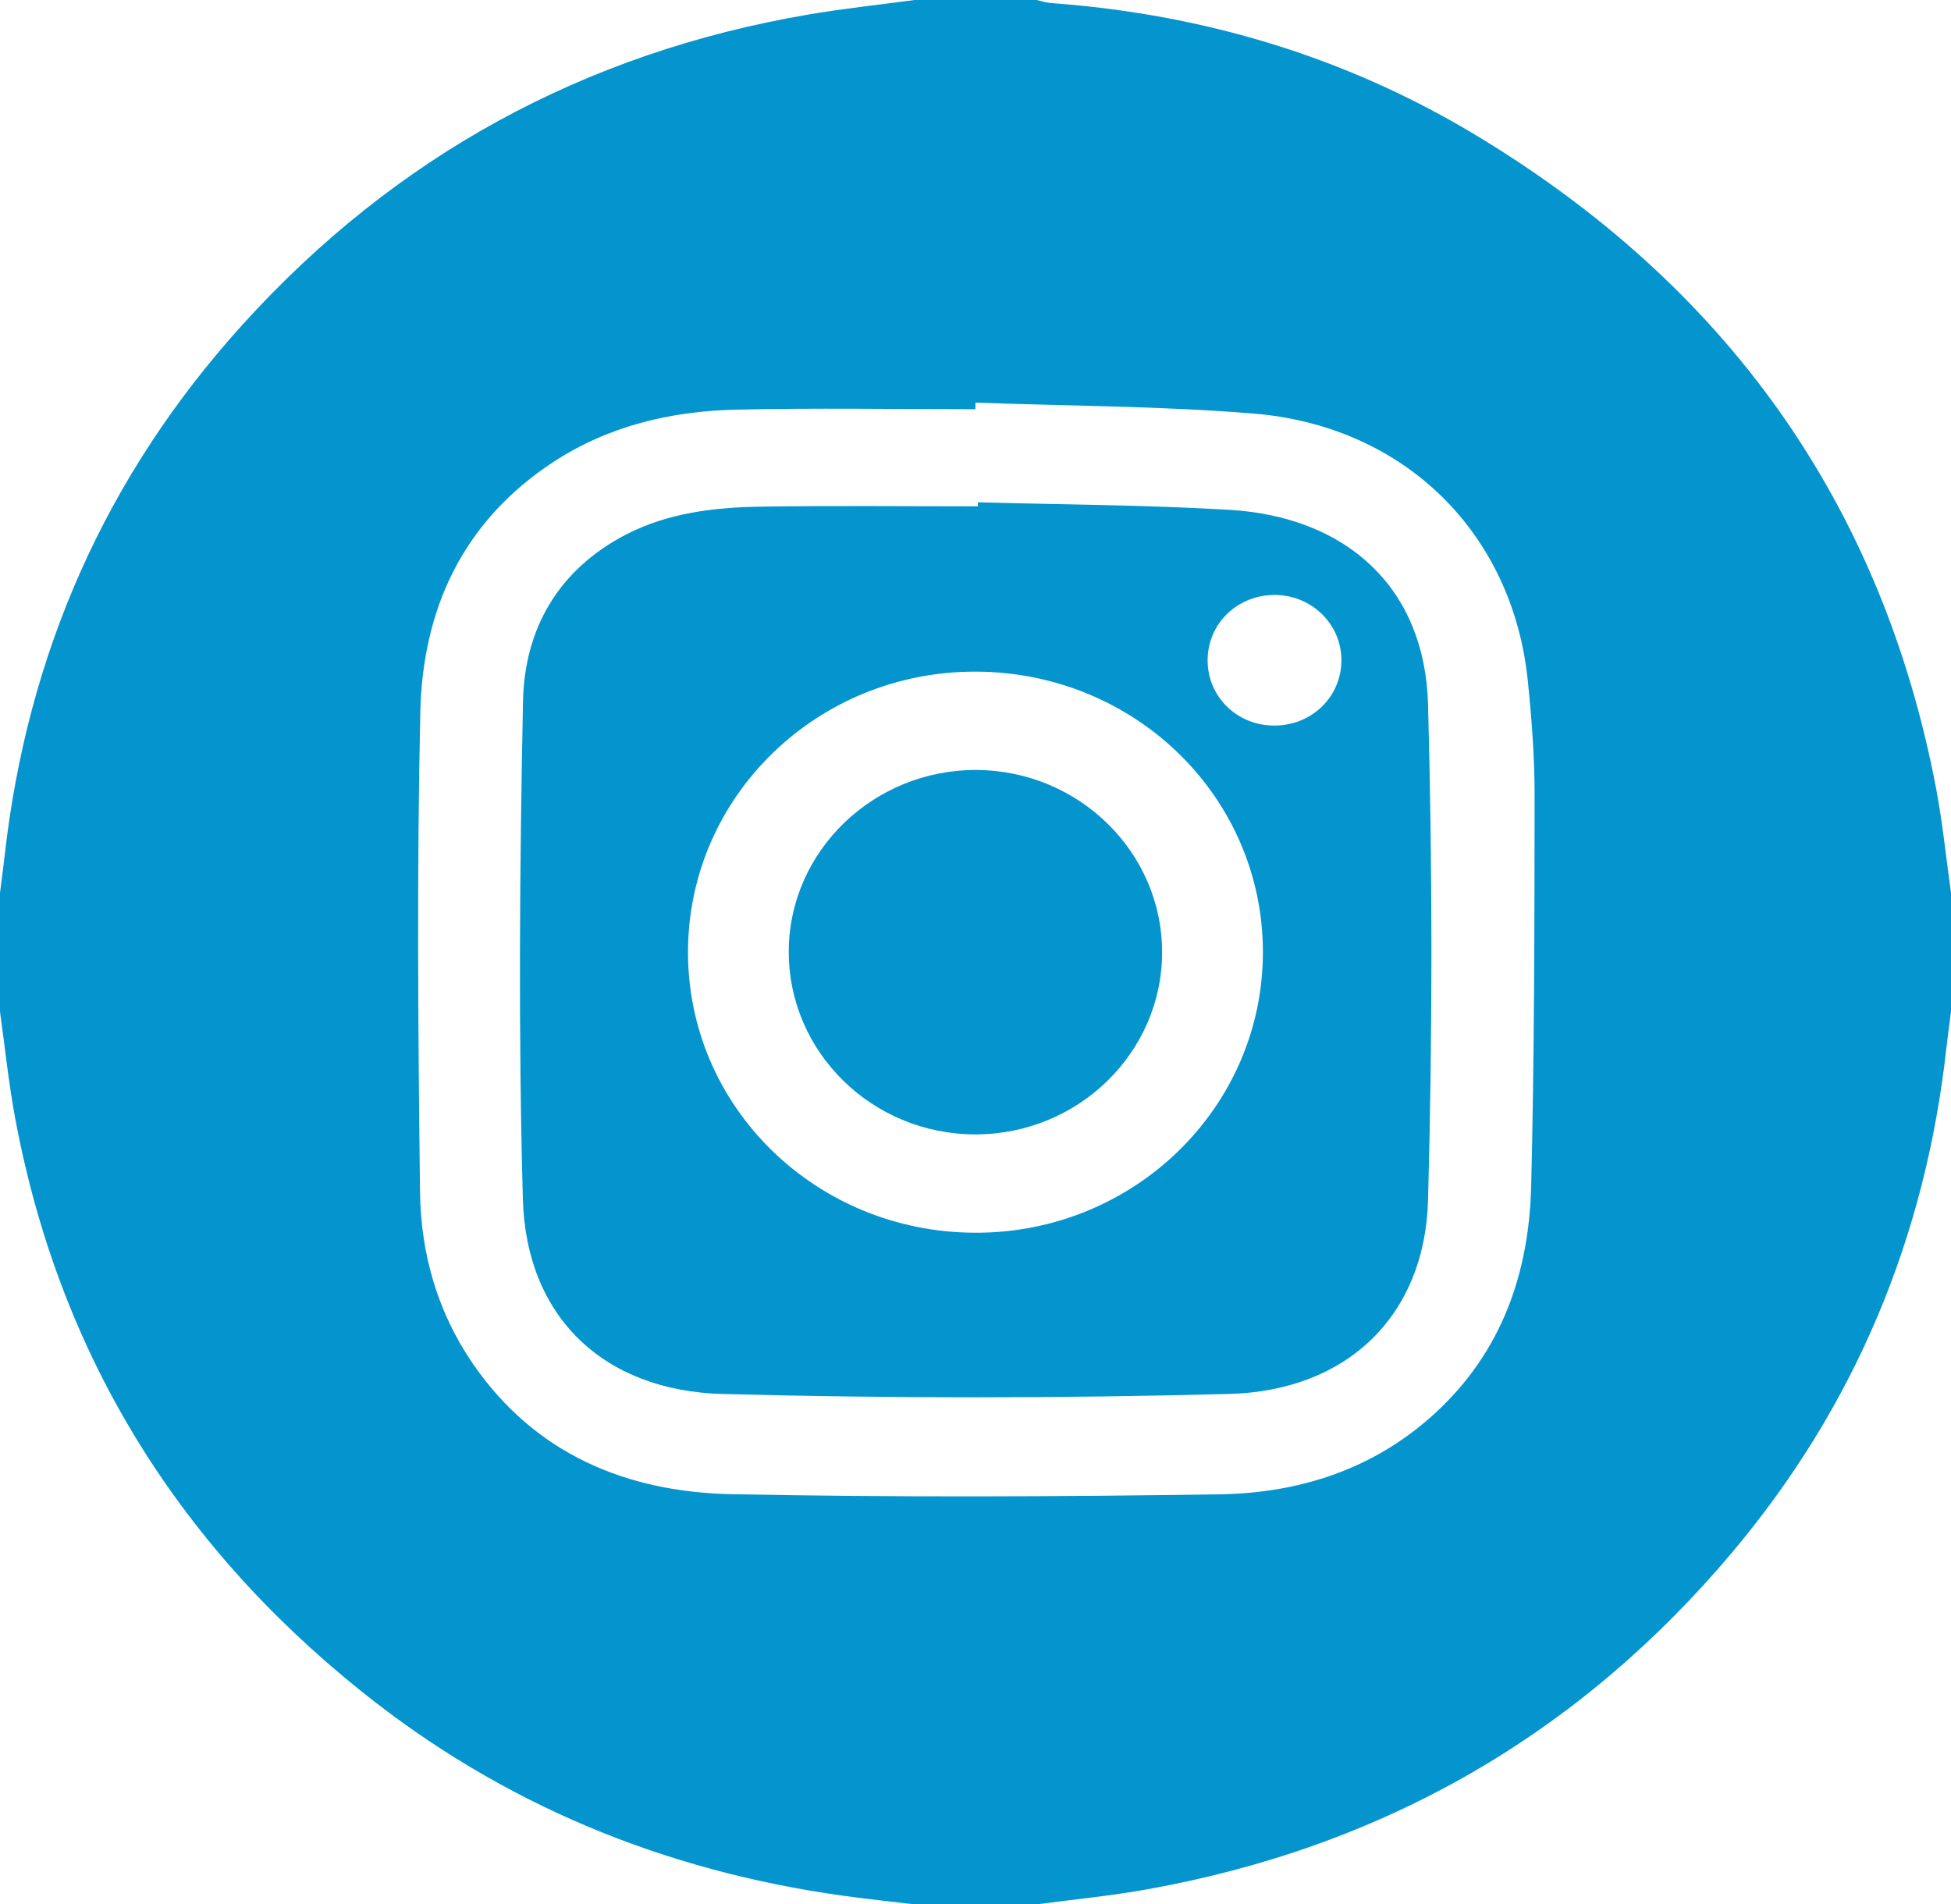 <svg width="42" height="41" viewBox="0 0 42 41" fill="none" xmlns="http://www.w3.org/2000/svg">
<path d="M19.687 0C20.562 0 21.436 0 22.312 0C22.417 0.022 22.521 0.058 22.628 0.066C25.897 0.304 28.959 1.22 31.748 2.896C37.168 6.154 40.508 10.84 41.678 16.967C41.819 17.711 41.894 18.468 42 19.219C42 20.073 42 20.927 42 21.781C41.966 22.044 41.929 22.307 41.9 22.57C41.45 26.625 39.945 30.262 37.294 33.416C33.997 37.338 29.78 39.773 24.657 40.683C23.881 40.821 23.094 40.896 22.312 41C21.437 41 20.563 41 19.688 41C19.175 40.938 18.661 40.885 18.15 40.814C14.276 40.276 10.796 38.836 7.772 36.407C3.757 33.185 1.258 29.074 0.326 24.072C0.185 23.315 0.107 22.545 0 21.781C0 20.927 0 20.073 0 19.219C0.033 18.956 0.07 18.694 0.099 18.431C0.585 14.088 2.267 10.248 5.234 6.975C8.498 3.375 12.561 1.136 17.423 0.309C18.172 0.182 18.932 0.102 19.687 0ZM21 8.668C20.999 8.715 20.998 8.763 20.997 8.81C19.276 8.81 17.553 8.78 15.832 8.82C14.434 8.853 13.095 9.172 11.913 9.946C9.954 11.229 9.096 13.126 9.048 15.338C8.973 18.778 9.001 22.222 9.042 25.663C9.058 26.985 9.416 28.252 10.186 29.369C11.513 31.294 13.471 32.123 15.751 32.169C19.248 32.239 22.748 32.224 26.246 32.172C27.98 32.147 29.581 31.628 30.885 30.433C32.331 29.108 32.915 27.412 32.962 25.541C33.032 22.74 33.033 19.937 33.036 17.135C33.037 16.309 32.974 15.482 32.89 14.659C32.566 11.477 30.238 9.167 26.978 8.903C24.992 8.741 22.993 8.741 21 8.668Z" fill="#0595CE"/>
<path d="M21.052 10.814C22.855 10.864 24.66 10.87 26.46 10.976C29.014 11.126 30.674 12.673 30.742 15.161C30.839 18.718 30.839 22.282 30.742 25.84C30.675 28.321 29.007 29.945 26.457 30.011C22.826 30.106 19.189 30.108 15.559 30.012C12.976 29.943 11.326 28.337 11.256 25.818C11.158 22.247 11.187 18.671 11.259 15.099C11.29 13.552 12.008 12.268 13.479 11.507C14.383 11.04 15.378 10.923 16.379 10.908C17.937 10.884 19.495 10.901 21.052 10.901C21.052 10.872 21.052 10.844 21.052 10.814ZM27.187 20.501C27.188 17.166 24.444 14.477 21.021 14.46C17.595 14.443 14.812 17.148 14.811 20.498C14.809 23.831 17.556 26.522 20.977 26.54C24.402 26.558 27.185 23.851 27.187 20.501ZM28.877 14.209C28.874 13.436 28.239 12.814 27.448 12.809C26.636 12.805 25.993 13.43 25.997 14.224C26 15.001 26.629 15.617 27.423 15.621C28.236 15.626 28.881 15 28.877 14.209Z" fill="#0595CE"/>
<path d="M25.017 20.512C25.011 22.669 23.207 24.424 20.997 24.423C18.771 24.422 16.966 22.645 16.98 20.468C16.994 18.316 18.81 16.568 21.021 16.577C23.23 16.588 25.023 18.352 25.017 20.512Z" fill="#0595CE"/>
</svg>
